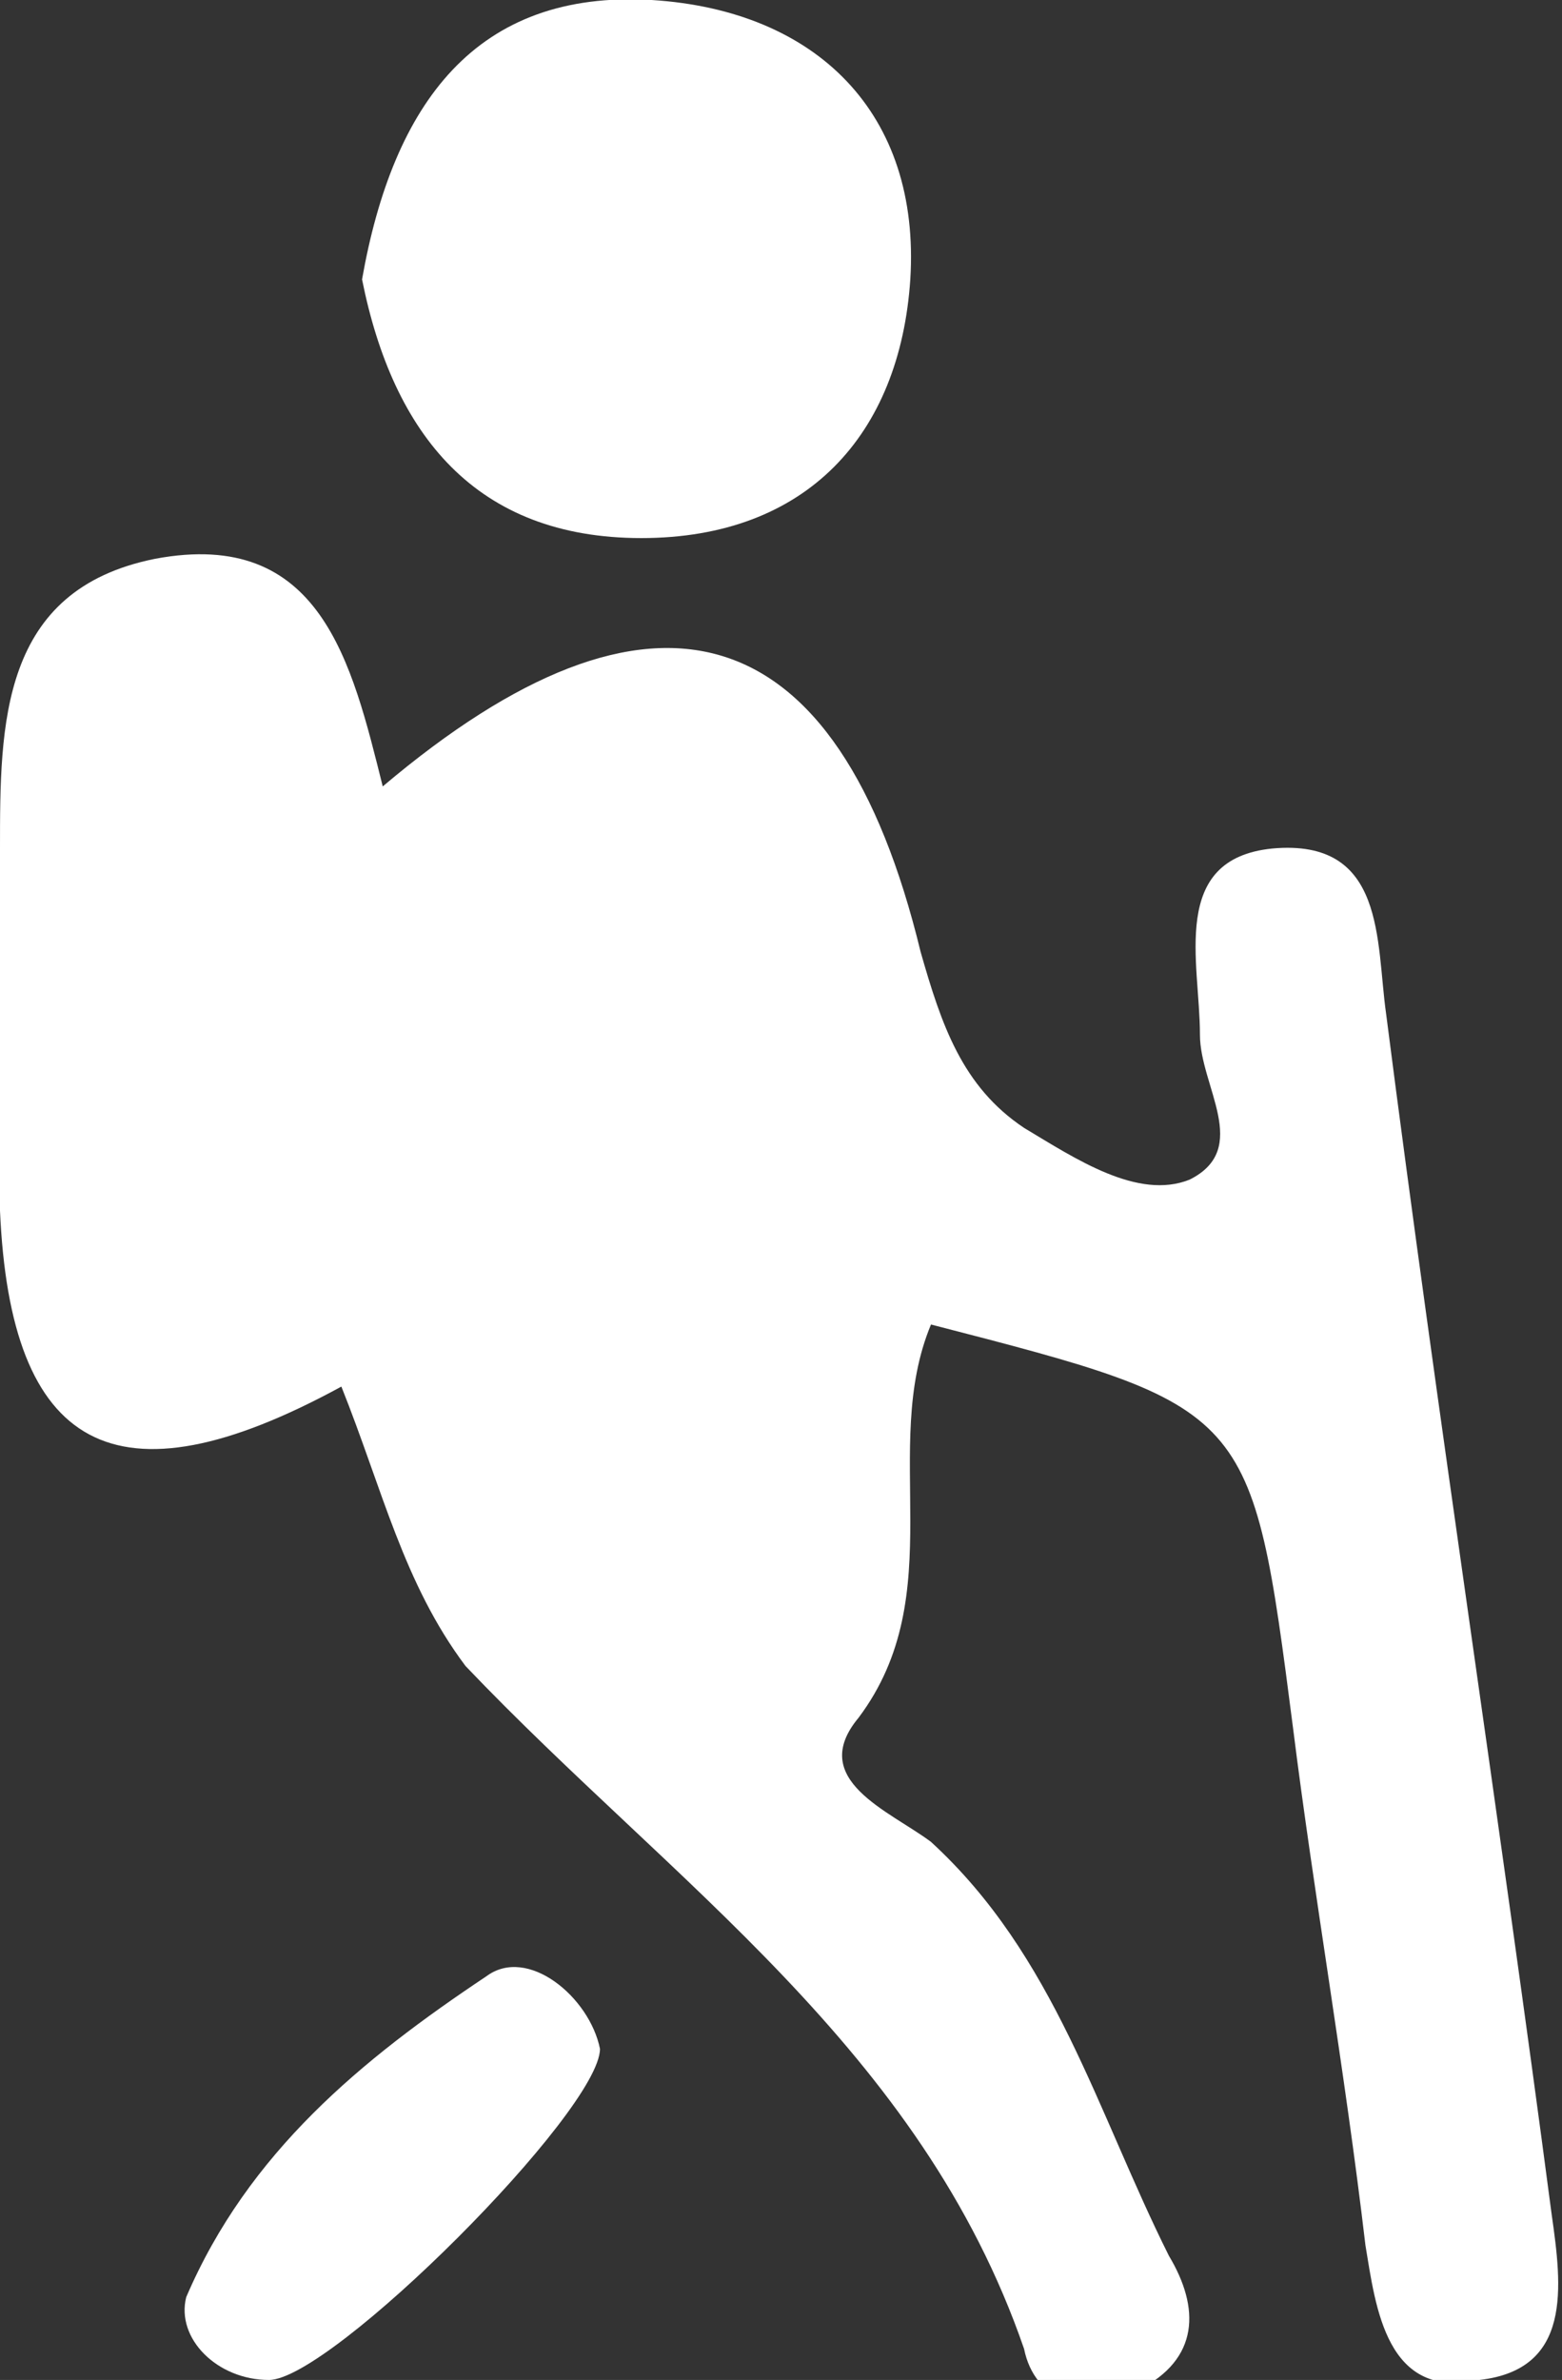 <?xml version="1.0" encoding="utf-8"?>
<!-- Generator: Adobe Illustrator 27.5.0, SVG Export Plug-In . SVG Version: 6.00 Build 0)  -->
<svg version="1.1" id="Layer_1" xmlns="http://www.w3.org/2000/svg" xmlns:xlink="http://www.w3.org/1999/xlink" x="0px" y="0px"
	 viewBox="0 0 15.1 23" style="enable-background:new 0 0 15.1 23;" xml:space="preserve">
<rect x="0" y="0" width="15.1" height="23" fill="#333333" stroke="none"/>
<style type="text/css">
	.st0{fill:#FFFFFF;}
</style>
<g>
	<g>
		<path class="st0" d="M3.3,13.4c-2.2,1.2-3.2,0.6-3.3-1.7c0-1.2,0-2.4,0-3.5c0-1.2,0-2.5,1.5-2.8c1.6-0.3,1.9,1,2.2,2.2
			c2.6-2.2,4.4-1.7,5.2,1.6c0.2,0.7,0.4,1.3,1,1.7c0.5,0.3,1.1,0.7,1.6,0.5c0.6-0.3,0.1-0.9,0.1-1.4c0-0.7-0.3-1.7,0.7-1.8
			c1.1-0.1,1,0.9,1.1,1.6c0.5,3.9,1.1,7.8,1.6,11.6c0.1,0.7,0.2,1.5-0.7,1.6c-0.9,0.2-1-0.7-1.1-1.3c-0.2-1.7-0.5-3.4-0.7-5
			c-0.4-3.1-0.4-3.1-3.5-3.9c-0.5,1.2,0.2,2.6-0.7,3.8c-0.5,0.6,0.3,0.9,0.7,1.2c1.2,1.1,1.6,2.6,2.3,4c0.3,0.5,0.3,1-0.3,1.3
			c-0.5,0.3-1,0.1-1.1-0.4c-1-2.9-3.4-4.5-5.4-6.6C3.9,15.3,3.7,14.4,3.3,13.4z"/>
		<path class="st0" d="M3.5,2.7C3.8,1,4.6-0.1,6.3,0c1.6,0.1,2.6,1.1,2.5,2.7c-0.1,1.5-1,2.5-2.6,2.5C4.6,5.2,3.8,4.2,3.5,2.7z"/>
		<path class="st0" d="M5.8,19.8c0,0.6-2.6,3.2-3.2,3.2c-0.5,0-0.9-0.4-0.8-0.8c0.6-1.4,1.7-2.3,2.9-3.1C5.1,18.8,5.7,19.3,5.8,19.8
			z"/>
	</g>
</g>
</svg>
